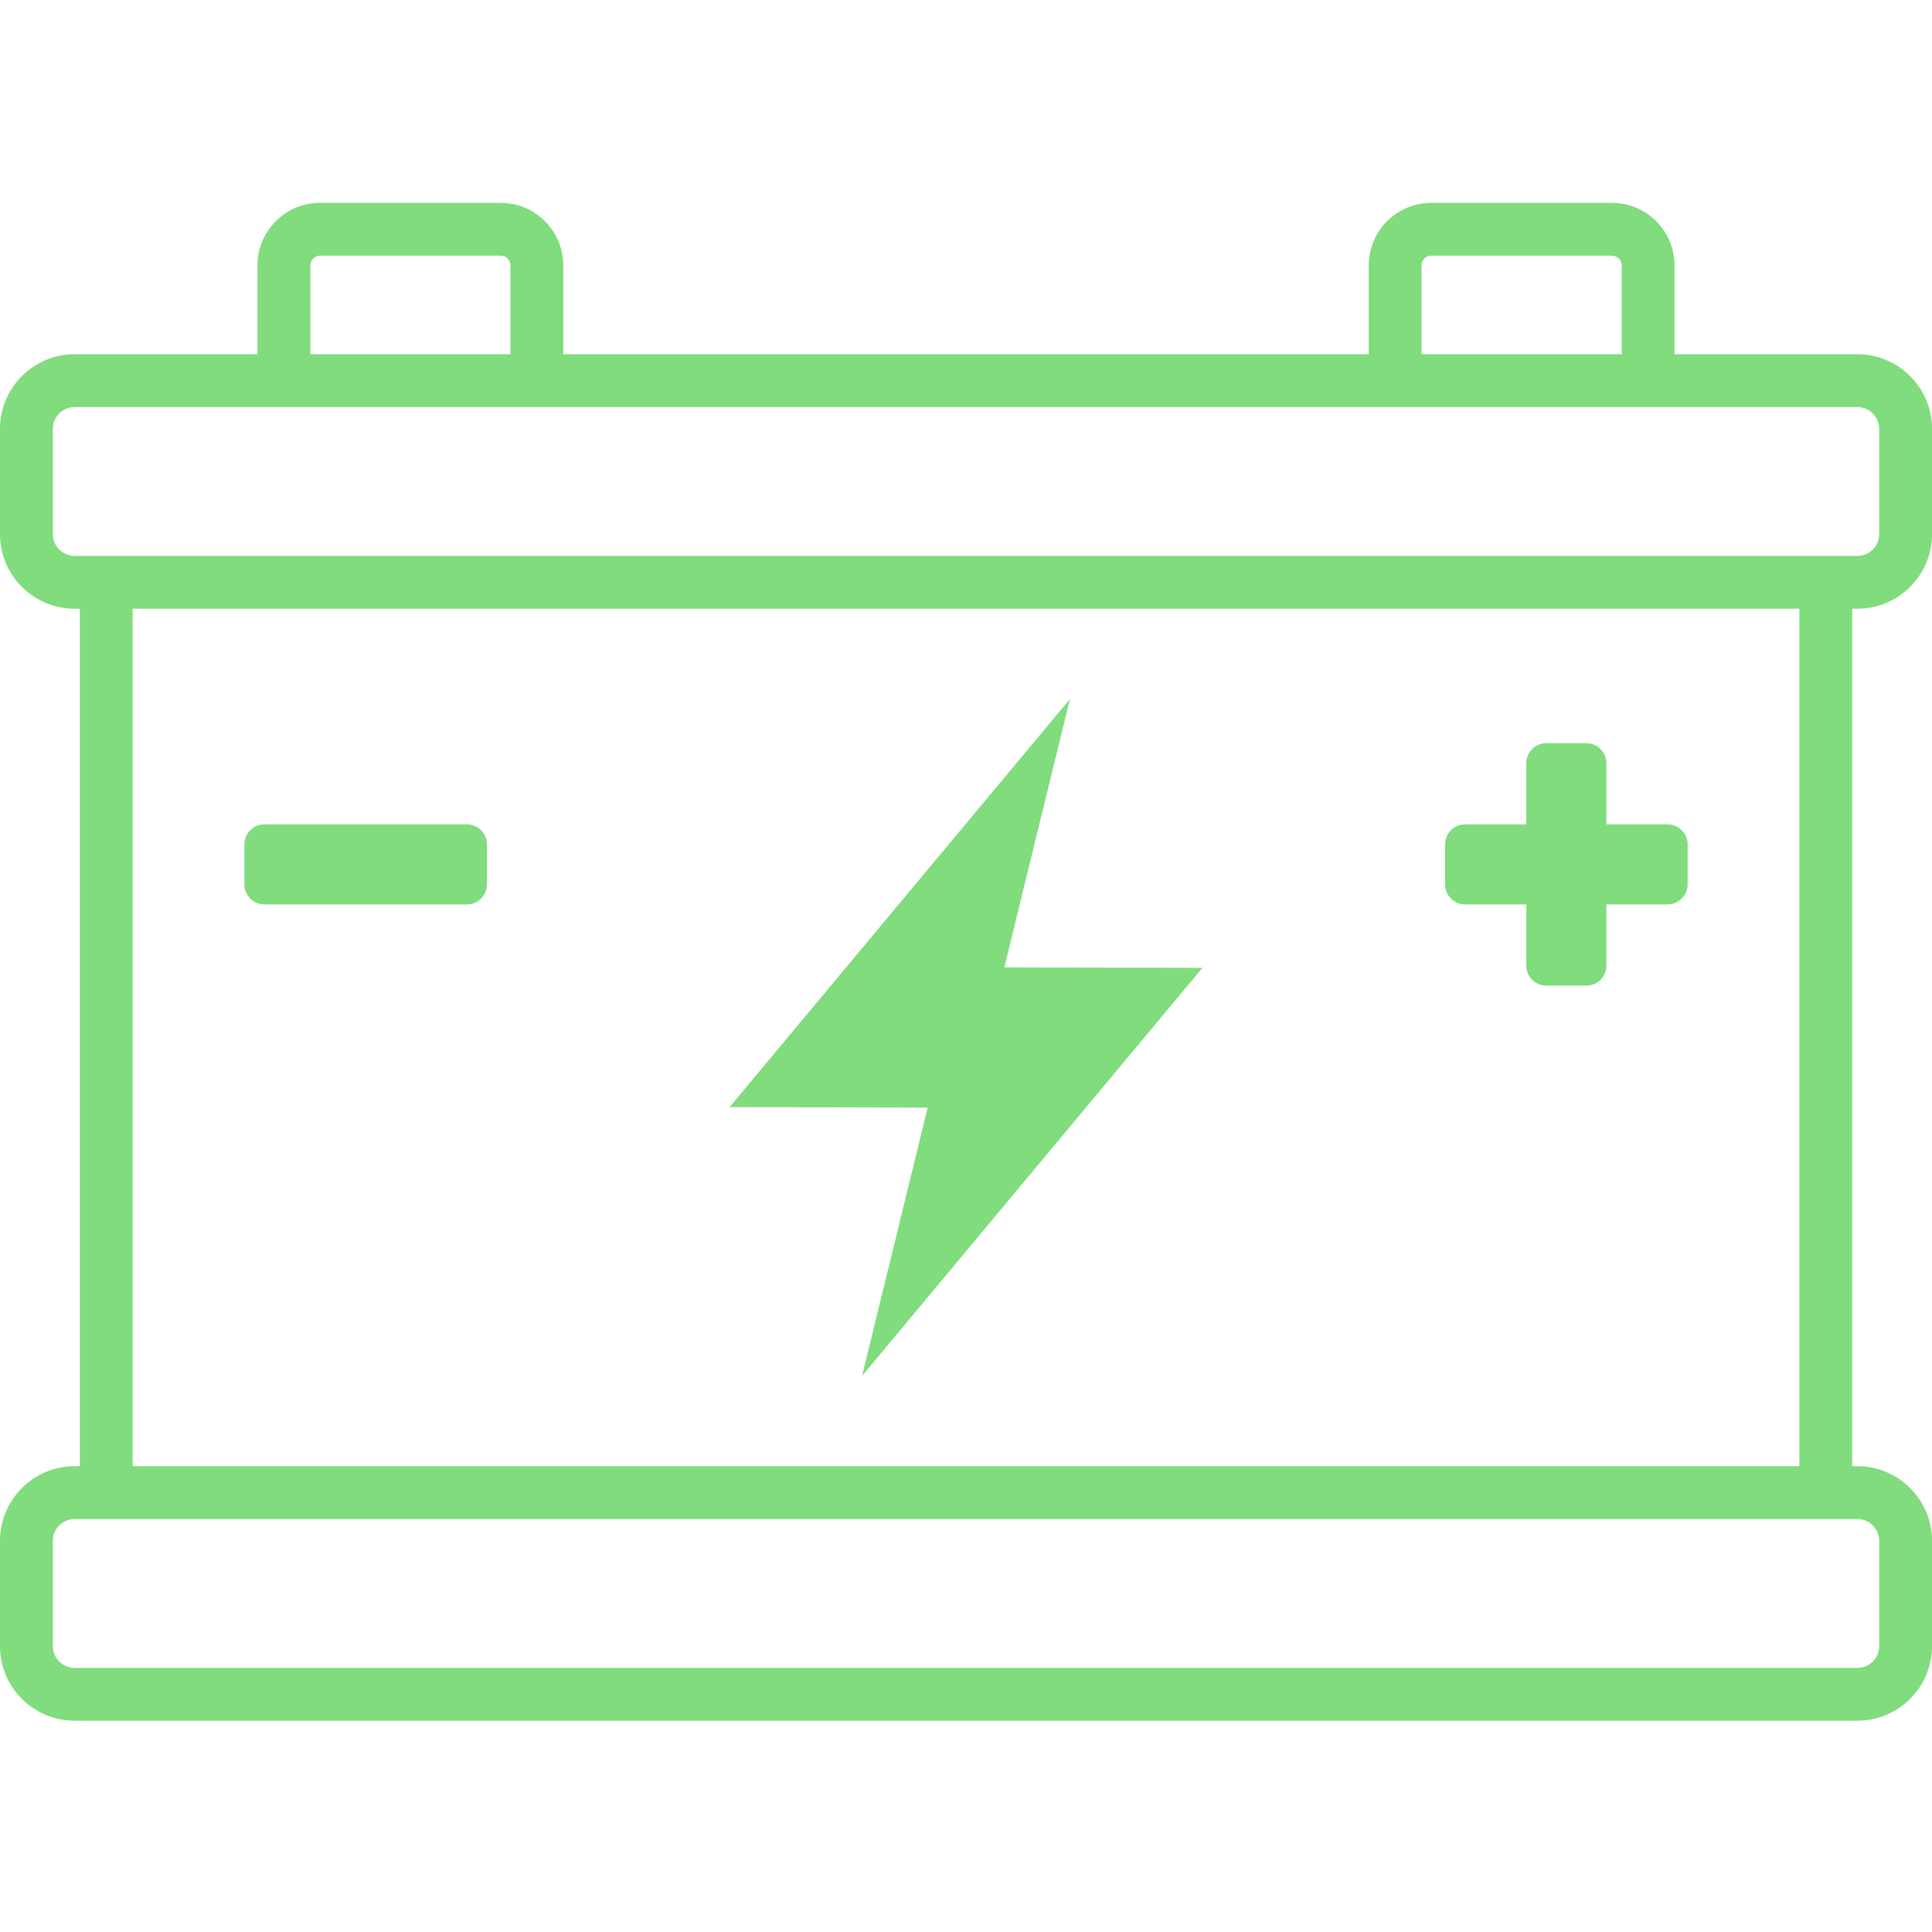 <svg width="100" height="100" viewBox="0 0 100 100" fill="none" xmlns="http://www.w3.org/2000/svg">
<g clip-path="url(#clip0_252_196)">
<path d="M48.016 57.328L37.764 57.302L55.381 36.181L51.984 50.071L62.236 50.097L44.62 71.217L48.016 57.328ZM13.685 46.813H24.168C24.74 46.813 25.204 46.349 25.204 45.777V43.706C25.204 43.134 24.74 42.67 24.168 42.67H13.685C13.113 42.67 12.649 43.134 12.649 43.706V45.777C12.649 46.349 13.113 46.813 13.685 46.813ZM75.832 46.813H79.001V49.981C79.001 50.553 79.465 51.016 80.037 51.016H82.109C82.682 51.016 83.146 50.553 83.146 49.981V46.813H86.315C86.887 46.813 87.351 46.349 87.351 45.777V43.706C87.351 43.134 86.887 42.67 86.315 42.67H83.146V39.502C83.146 38.93 82.682 38.467 82.109 38.467H80.037C79.465 38.467 79.001 38.93 79.001 39.502V42.67H75.832C75.26 42.67 74.796 43.134 74.796 43.706V45.777C74.796 46.349 75.26 46.813 75.832 46.813ZM100 22.195V27.648C100 29.777 98.268 31.508 96.138 31.508H95.869V75.891H96.138C98.268 75.891 100 77.623 100 79.751V85.204C100 87.332 98.268 89.064 96.138 89.064H3.861C1.732 89.064 0 87.332 0 85.204V79.751C0 77.623 1.732 75.891 3.861 75.891H4.131V31.508H3.861C1.732 31.508 0 29.776 0 27.648V22.195C0 20.066 1.732 18.335 3.861 18.335H13.327V13.736C13.327 11.952 14.78 10.5 16.565 10.5H25.917C27.703 10.5 29.155 11.952 29.155 13.736V18.335H70.845V13.736C70.845 11.952 72.297 10.5 74.082 10.5H83.435C85.22 10.5 86.672 11.952 86.672 13.736V18.335H96.138C98.267 18.335 100 20.067 100 22.195ZM97.266 22.195C97.266 21.574 96.76 21.069 96.139 21.069H3.861C3.24 21.069 2.735 21.574 2.735 22.195V27.648C2.735 28.269 3.24 28.774 3.861 28.774H96.139C96.76 28.774 97.266 28.269 97.266 27.648V22.195ZM96.138 78.624H3.861C3.24 78.624 2.735 79.129 2.735 79.75V85.204C2.735 85.825 3.24 86.33 3.861 86.33H96.139C96.76 86.33 97.266 85.825 97.266 85.204V79.75C97.266 79.129 96.76 78.624 96.138 78.624ZM93.135 31.508H6.865V75.891H93.135V31.508ZM16.062 18.335H26.421V13.736C26.421 13.459 26.195 13.233 25.917 13.233H16.565C16.287 13.233 16.062 13.459 16.062 13.736V18.335ZM73.579 18.335H83.938V13.736C83.938 13.459 83.713 13.233 83.435 13.233H74.083C73.805 13.233 73.579 13.459 73.579 13.736V18.335Z" fill="#80DC7D"/>
</g>
<defs>
<clipPath id="clip0_252_196">
<rect width="100" height="79" fill="white" transform="translate(0 10.5)"/>
</clipPath>
</defs>
</svg>
